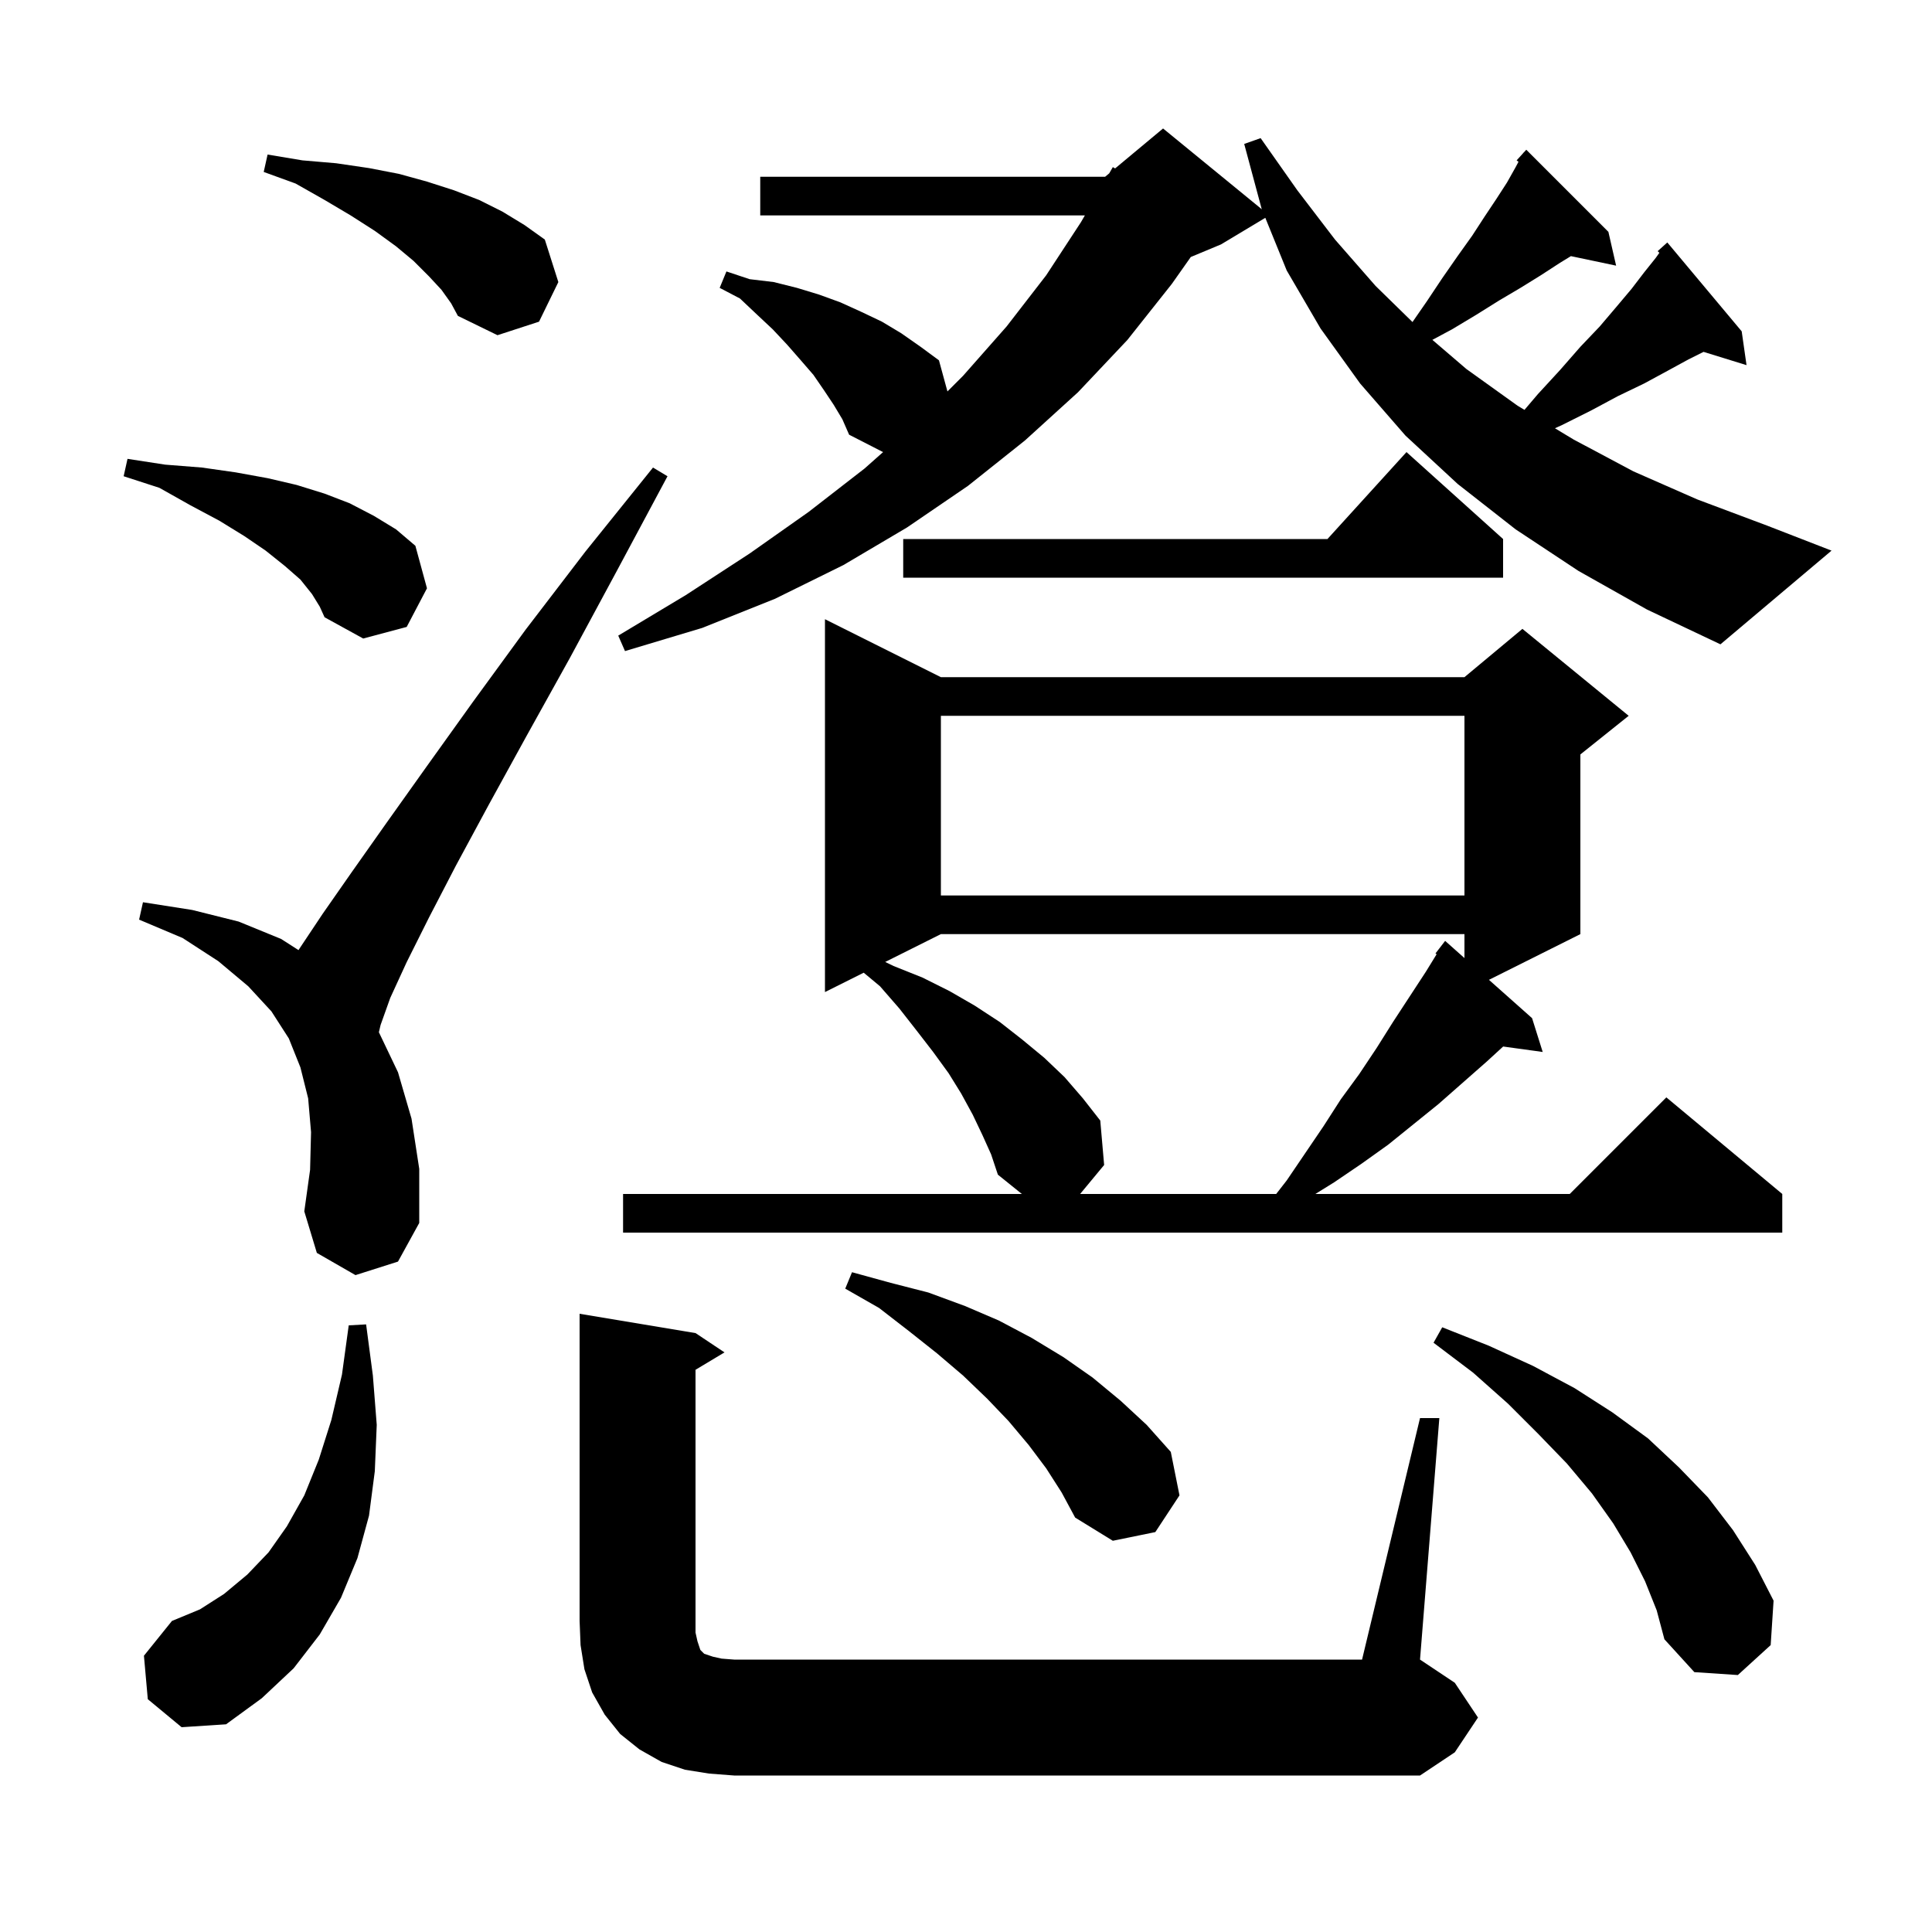 <svg xmlns="http://www.w3.org/2000/svg" xmlns:xlink="http://www.w3.org/1999/xlink" version="1.1" baseProfile="full" viewBox="0 0 200 200" width="200" height="200"><g fill="currentColor"><path d="M 73.4 183.6 L 70.9 183.2 L 68.5 182.4 L 66.2 181.1 L 64.2 179.5 L 62.6 177.5 L 61.3 175.2 L 60.5 172.8 L 60.1 170.3 L 60.0 167.8 L 60.0 136.0 L 72.0 138.0 L 75.0 140.0 L 72.0 141.8 L 72.0 169.0 L 72.2 169.9 L 72.5 170.8 L 72.9 171.2 L 73.8 171.5 L 74.7 171.7 L 76.0 171.8 L 141.0 171.8 L 147.0 146.8 L 149.0 146.8 L 147.0 171.8 L 150.6 174.2 L 153.0 177.8 L 150.6 181.4 L 147.0 183.8 L 76.0 183.8 Z M 15.3 175.9 L 14.9 171.4 L 17.8 167.8 L 20.7 166.6 L 23.2 165.0 L 25.6 163.0 L 27.8 160.7 L 29.7 158.0 L 31.5 154.8 L 33.0 151.1 L 34.3 147.0 L 35.4 142.3 L 36.1 137.2 L 37.9 137.1 L 38.6 142.4 L 39.0 147.5 L 38.8 152.3 L 38.2 156.9 L 37.0 161.3 L 35.3 165.4 L 33.1 169.2 L 30.4 172.7 L 27.1 175.8 L 23.4 178.5 L 18.8 178.8 Z M 170.3 163.7 L 168.8 160.7 L 167.0 157.7 L 164.8 154.6 L 162.2 151.5 L 159.3 148.5 L 156.1 145.3 L 152.5 142.1 L 148.4 139.0 L 149.3 137.4 L 154.1 139.3 L 158.7 141.4 L 163.0 143.7 L 166.9 146.2 L 170.6 148.9 L 173.8 151.9 L 176.8 155.0 L 179.4 158.4 L 181.7 162.0 L 183.6 165.7 L 183.3 170.3 L 179.9 173.4 L 175.4 173.1 L 172.3 169.7 L 171.5 166.7 Z M 108.3 152.0 L 106.5 149.6 L 104.4 147.1 L 102.2 144.8 L 99.7 142.4 L 97.0 140.1 L 94.1 137.8 L 91.0 135.4 L 87.5 133.4 L 88.2 131.7 L 92.2 132.8 L 96.1 133.8 L 99.9 135.2 L 103.4 136.7 L 106.8 138.5 L 110.1 140.5 L 113.1 142.6 L 116.0 145.0 L 118.7 147.5 L 121.2 150.3 L 122.1 154.8 L 119.6 158.6 L 115.2 159.5 L 111.3 157.1 L 109.9 154.5 Z M 101.7 117.5 L 100.7 115.4 L 99.5 113.2 L 98.2 111.1 L 96.6 108.9 L 94.9 106.7 L 93.1 104.4 L 91.1 102.1 L 89.412 100.694 L 85.4 102.7 L 85.4 64.1 L 97.4 70.1 L 151.6 70.1 L 157.6 65.1 L 168.6 74.1 L 163.6 78.1 L 163.6 96.7 L 154.136 101.432 L 158.6 105.4 L 159.7 108.9 L 155.607 108.335 L 153.9 109.9 L 148.9 114.3 L 143.7 118.5 L 140.9 120.5 L 138.1 122.4 L 136.167 123.6 L 162.5 123.6 L 172.5 113.6 L 184.5 123.6 L 184.5 127.6 L 64.5 127.6 L 64.5 123.6 L 105.783 123.6 L 103.3 121.6 L 102.6 119.5 Z M 36.8 132.0 L 32.8 129.7 L 31.5 125.4 L 32.1 121.1 L 32.2 117.2 L 31.9 113.7 L 31.1 110.5 L 29.9 107.5 L 28.1 104.7 L 25.7 102.1 L 22.6 99.5 L 18.9 97.1 L 14.4 95.2 L 14.8 93.4 L 19.9 94.2 L 24.7 95.4 L 29.1 97.2 L 30.902 98.355 L 31.0 98.2 L 33.4 94.6 L 36.4 90.3 L 40.0 85.2 L 44.2 79.3 L 49.0 72.6 L 54.4 65.2 L 60.6 57.1 L 67.6 48.4 L 69.1 49.3 L 63.8 59.2 L 59.0 68.1 L 54.5 76.2 L 50.6 83.3 L 47.2 89.6 L 44.4 95.0 L 42.1 99.6 L 40.4 103.3 L 39.4 106.1 L 39.222 106.856 L 41.2 111.0 L 42.6 115.8 L 43.4 121.0 L 43.4 126.6 L 41.2 130.6 Z M 97.4 96.7 L 91.635 99.582 L 92.5 100.0 L 95.5 101.2 L 98.3 102.6 L 100.9 104.1 L 103.5 105.8 L 105.8 107.6 L 108.1 109.5 L 110.2 111.5 L 112.1 113.7 L 113.9 116.0 L 114.3 120.6 L 111.814 123.6 L 132.111 123.6 L 133.2 122.2 L 137.0 116.6 L 138.8 113.8 L 140.7 111.2 L 142.5 108.5 L 144.2 105.8 L 147.6 100.6 L 148.72 98.78 L 148.6 98.7 L 149.6 97.4 L 151.6 99.178 L 151.6 96.7 Z M 97.4 74.1 L 97.4 92.7 L 151.6 92.7 L 151.6 74.1 Z M 163.4 59.1 L 156.9 54.8 L 150.9 50.1 L 145.5 45.1 L 140.8 39.7 L 136.7 34.0 L 133.2 28.0 L 130.985 22.549 L 126.4 25.3 L 123.271 26.604 L 121.3 29.4 L 116.7 35.2 L 111.6 40.6 L 106.1 45.6 L 100.2 50.3 L 93.9 54.6 L 87.3 58.5 L 80.2 62.0 L 72.7 65.0 L 64.7 67.4 L 64.0 65.8 L 71.0 61.6 L 77.6 57.3 L 83.7 53.0 L 89.5 48.5 L 91.416 46.801 L 87.9 45.0 L 87.2 43.4 L 86.3 41.9 L 85.3 40.4 L 84.2 38.8 L 82.9 37.3 L 81.5 35.7 L 80.0 34.1 L 78.4 32.6 L 76.6 30.9 L 74.5 29.8 L 75.2 28.1 L 77.6 28.9 L 80.1 29.2 L 82.5 29.8 L 84.8 30.5 L 87.0 31.3 L 89.2 32.3 L 91.3 33.3 L 93.3 34.5 L 95.3 35.9 L 97.2 37.3 L 98.079 40.521 L 99.7 38.9 L 104.2 33.8 L 108.3 28.5 L 111.9 23.0 L 112.305 22.3 L 78.7 22.3 L 78.7 18.3 L 114.4 18.3 L 114.827 17.944 L 115.2 17.3 L 115.436 17.436 L 120.4 13.3 L 130.628 21.668 L 130.6 21.6 L 128.8 14.9 L 130.5 14.3 L 134.3 19.7 L 138.2 24.8 L 142.4 29.6 L 146.221 33.336 L 147.7 31.2 L 149.3 28.8 L 150.9 26.5 L 152.4 24.4 L 153.7 22.4 L 154.9 20.6 L 156.0 18.9 L 156.9 17.3 L 157.193 16.75 L 157.0 16.6 L 157.661 15.873 L 157.7 15.8 L 157.715 15.814 L 158.0 15.5 L 166.5 24.0 L 167.3 27.5 L 162.621 26.515 L 161.5 27.2 L 159.5 28.5 L 157.4 29.8 L 155.2 31.1 L 152.8 32.6 L 150.3 34.1 L 148.279 35.182 L 151.8 38.2 L 157.1 42.0 L 157.812 42.43 L 159.2 40.8 L 161.5 38.3 L 163.6 35.9 L 165.6 33.8 L 167.3 31.8 L 168.9 29.9 L 170.2 28.2 L 171.4 26.7 L 171.778 26.17 L 171.6 26.0 L 172.6 25.1 L 180.3 34.3 L 180.8 37.8 L 176.351 36.425 L 174.8 37.2 L 172.6 38.4 L 170.2 39.7 L 167.5 41.0 L 164.7 42.5 L 161.7 44.0 L 160.967 44.333 L 162.9 45.5 L 169.1 48.8 L 175.7 51.7 L 182.9 54.4 L 189.6 57.0 L 178.1 66.7 L 170.5 63.1 Z M 32.3 61.5 L 31.1 60.0 L 29.5 58.6 L 27.5 57.0 L 25.3 55.5 L 22.7 53.9 L 19.7 52.3 L 16.5 50.5 L 12.8 49.3 L 13.2 47.5 L 17.1 48.1 L 20.9 48.4 L 24.4 48.9 L 27.7 49.5 L 30.7 50.2 L 33.6 51.1 L 36.2 52.1 L 38.7 53.4 L 41.0 54.8 L 43.0 56.5 L 44.2 60.9 L 42.1 64.9 L 37.6 66.1 L 33.6 63.9 L 33.1 62.8 Z M 155.6 55.8 L 155.6 59.8 L 93.5 59.8 L 93.5 55.8 L 137.418 55.8 L 145.6 46.8 Z M 45.7 30.0 L 44.4 28.6 L 42.8 27.0 L 41.0 25.5 L 38.8 23.9 L 36.3 22.3 L 33.6 20.7 L 30.6 19.0 L 27.3 17.8 L 27.7 16.0 L 31.3 16.6 L 34.8 16.9 L 38.2 17.4 L 41.3 18.0 L 44.2 18.8 L 47.0 19.7 L 49.6 20.7 L 52.0 21.9 L 54.3 23.3 L 56.4 24.8 L 57.8 29.2 L 55.8 33.3 L 51.5 34.7 L 47.4 32.7 L 46.7 31.4 Z "/></g></svg>